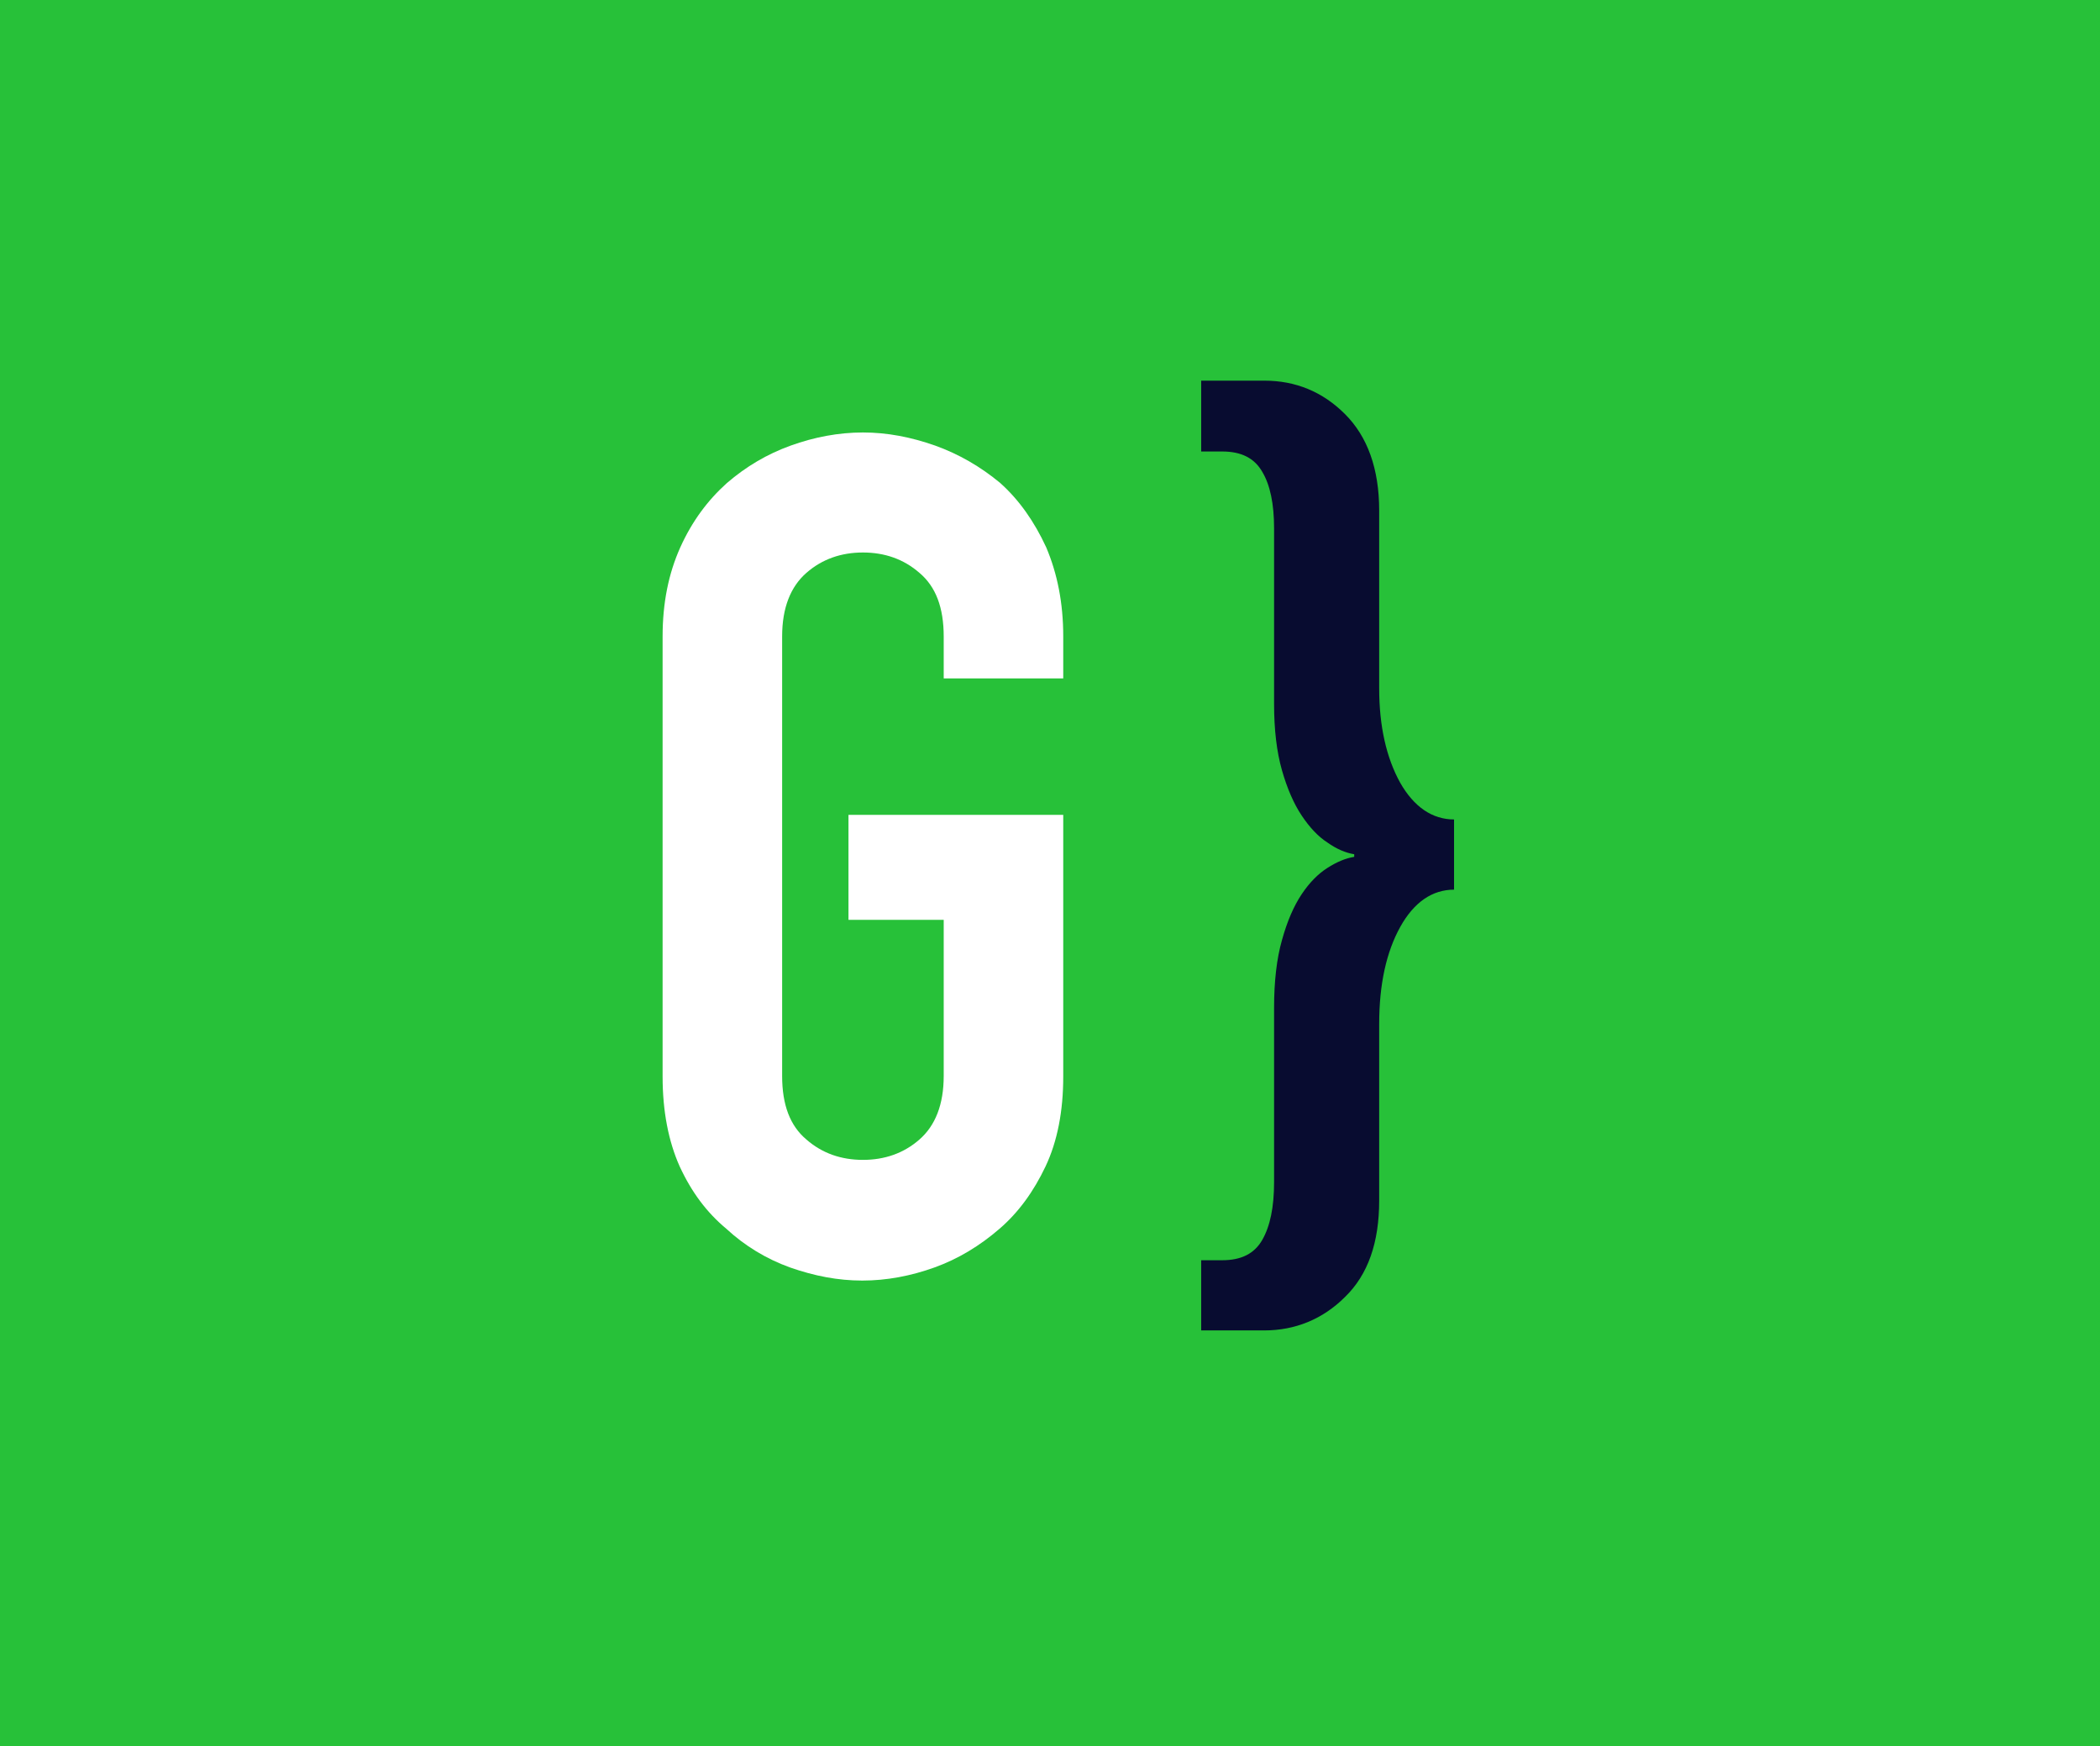 <svg width="101" height="84" viewBox="0 0 101 84" fill="none" xmlns="http://www.w3.org/2000/svg">
<path d="M101 0H0V84H101V0Z" fill="#27C139"/>
<path d="M31.868 30.617C31.868 29.008 32.153 27.588 32.721 26.326C33.29 25.064 34.048 24.054 34.964 23.234C35.88 22.445 36.891 21.845 38.028 21.435C39.165 21.025 40.334 20.804 41.503 20.804C42.672 20.804 43.809 21.025 44.977 21.435C46.115 21.845 47.157 22.445 48.105 23.234C49.021 24.054 49.748 25.095 50.316 26.326C50.853 27.588 51.137 29.008 51.137 30.617V32.636H45.388V30.617C45.388 29.229 45.009 28.219 44.219 27.556C43.461 26.894 42.545 26.578 41.503 26.578C40.46 26.578 39.544 26.894 38.786 27.556C38.028 28.219 37.617 29.229 37.617 30.617V51.758C37.617 53.146 37.996 54.156 38.786 54.818C39.544 55.481 40.46 55.796 41.503 55.796C42.545 55.796 43.461 55.481 44.219 54.818C44.977 54.156 45.388 53.146 45.388 51.758V44.248H40.808V39.199H51.137V51.789C51.137 53.461 50.853 54.913 50.285 56.112C49.716 57.311 48.989 58.321 48.073 59.109C47.126 59.93 46.083 60.561 44.946 60.971C43.809 61.381 42.64 61.602 41.471 61.602C40.302 61.602 39.165 61.381 37.996 60.971C36.859 60.561 35.817 59.93 34.932 59.109C33.985 58.321 33.258 57.342 32.69 56.112C32.153 54.913 31.868 53.461 31.868 51.789V30.617Z" fill="white"/>
<path d="M69.933 42.797C68.89 42.797 68.006 43.396 67.342 44.595C66.679 45.794 66.332 47.34 66.332 49.265V57.753C66.332 59.772 65.795 61.318 64.689 62.391C63.615 63.464 62.288 64 60.803 64H57.771V60.624H58.782C59.698 60.624 60.33 60.308 60.709 59.646C61.088 58.983 61.277 58.068 61.277 56.869V48.476C61.277 47.214 61.404 46.109 61.656 45.226C61.909 44.311 62.225 43.585 62.604 43.017C62.983 42.449 63.394 42.039 63.836 41.755C64.278 41.471 64.721 41.282 65.131 41.219V41.093C64.721 41.029 64.278 40.84 63.836 40.525C63.394 40.241 62.983 39.799 62.604 39.231C62.225 38.663 61.909 37.937 61.656 37.054C61.404 36.17 61.277 35.098 61.277 33.867V25.411C61.277 24.243 61.088 23.328 60.709 22.697C60.33 22.035 59.698 21.719 58.782 21.719H57.771V18.311H60.803C62.32 18.311 63.615 18.848 64.689 19.921C65.763 20.993 66.332 22.54 66.332 24.559V33.11C66.332 34.94 66.679 36.454 67.342 37.653C68.006 38.821 68.89 39.42 69.933 39.42V42.797Z" fill="#080C30"/>
</svg>
